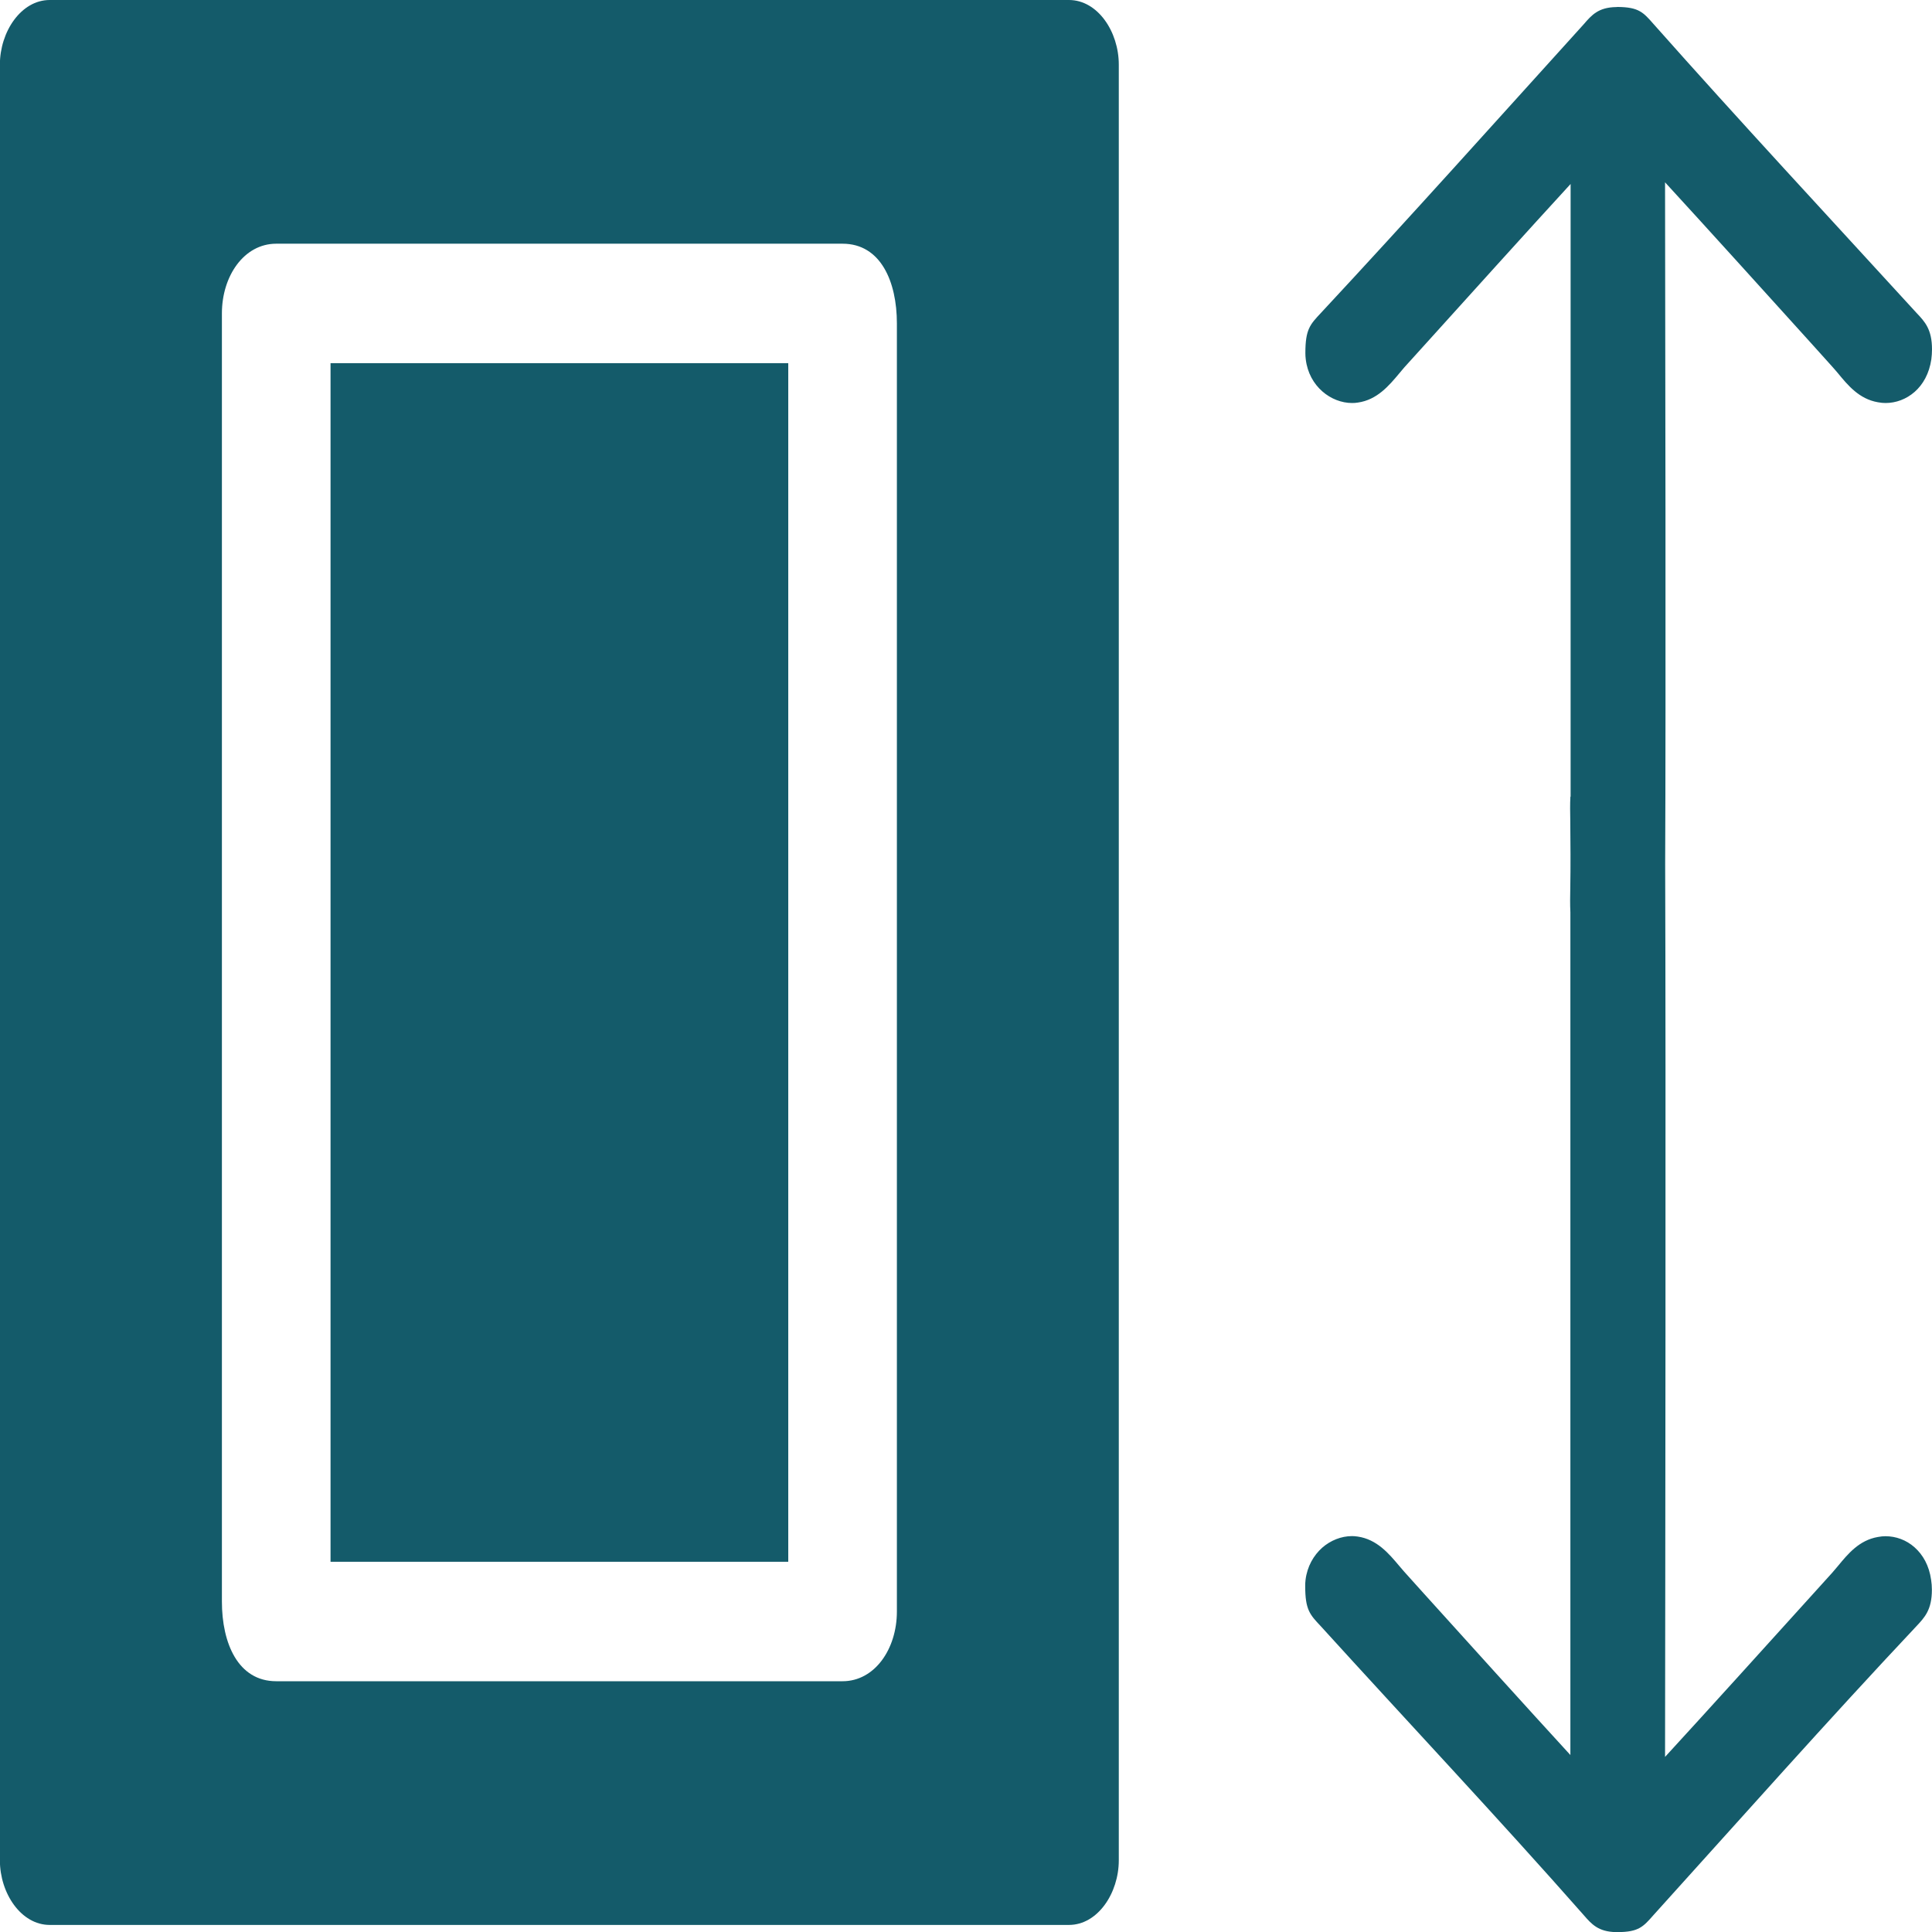 <?xml version="1.0" encoding="UTF-8"?> <svg xmlns="http://www.w3.org/2000/svg" width="35" height="35" viewBox="0 0 35 35" fill="none"> <g clip-path="url(#clip0_108_1465)"> <path fill-rule="evenodd" clip-rule="evenodd" d="M14.28 17.575V6.579H5.988V17.297V28.293H14.28V17.575ZM20.268 33.701V17.575V1.171C20.268 0.573 19.885 0 19.365 0H0.901C0.381 0 -0.002 0.575 -0.002 1.171V17.297V33.701C-0.002 34.299 0.381 34.872 0.901 34.872H19.365C19.885 34.872 20.268 34.297 20.268 33.701ZM16.248 17.297V29.195C16.248 29.871 15.848 30.457 15.264 30.457H5.004C4.312 30.457 4.02 29.768 4.02 29.014V17.575V5.677C4.02 5.001 4.42 4.415 5.004 4.415H15.264C15.956 4.415 16.248 5.104 16.248 5.858V17.297Z" fill="#145B6A"></path> <path fill-rule="evenodd" clip-rule="evenodd" d="M28.453 14.432V3.333C27.749 4.099 26.445 5.544 25.802 6.256L25.441 6.655L25.349 6.764C25.164 6.985 24.948 7.244 24.598 7.293C24.563 7.299 24.528 7.301 24.495 7.301C24.303 7.301 24.109 7.225 23.956 7.091C23.799 6.954 23.684 6.754 23.655 6.509C23.65 6.471 23.648 6.433 23.648 6.397C23.648 5.968 23.731 5.881 23.93 5.669C25.53 3.95 27.113 2.182 28.692 0.438C28.835 0.272 28.957 0.133 29.279 0.128C29.288 0.126 29.298 0.126 29.308 0.126C29.688 0.13 29.769 0.223 29.956 0.436C31.516 2.195 33.132 3.933 34.718 5.667C34.872 5.829 35 5.966 35 6.33C35 6.391 34.995 6.452 34.988 6.509C34.95 6.768 34.837 6.966 34.686 7.099C34.534 7.232 34.347 7.301 34.158 7.301C34.116 7.301 34.071 7.297 34.019 7.287C33.68 7.228 33.477 6.981 33.295 6.76C33.267 6.728 33.241 6.695 33.191 6.64L32.812 6.219C32.16 5.498 30.864 4.064 30.164 3.303C30.168 5.673 30.18 12.799 30.166 15.65C30.18 19.42 30.168 29.024 30.164 31.828C30.864 31.067 32.16 29.633 32.812 28.912L33.191 28.493L33.295 28.371C33.477 28.15 33.68 27.903 34.019 27.844C34.071 27.834 34.116 27.83 34.156 27.83C34.345 27.83 34.534 27.897 34.685 28.032C34.835 28.165 34.948 28.361 34.984 28.62C34.993 28.679 34.998 28.738 34.998 28.799C34.998 29.163 34.868 29.3 34.716 29.462C33.113 31.166 31.528 32.953 29.955 34.693C29.768 34.906 29.686 35 29.307 35.002C29.296 35.002 29.286 35.004 29.276 35.002C28.953 34.996 28.832 34.857 28.688 34.691C27.134 32.927 25.507 31.2 23.927 29.46C23.728 29.249 23.645 29.161 23.645 28.733C23.645 28.697 23.646 28.659 23.651 28.622C23.681 28.377 23.797 28.177 23.953 28.038C24.105 27.905 24.299 27.828 24.492 27.828C24.52 27.828 24.554 27.83 24.594 27.836C24.944 27.886 25.161 28.145 25.346 28.365L25.438 28.472L25.798 28.872C26.441 29.584 27.746 31.029 28.449 31.794V16.528C28.442 16.387 28.444 16.239 28.447 16.096C28.454 15.688 28.451 15.274 28.447 14.864C28.444 14.721 28.442 14.573 28.449 14.432H28.453Z" fill="#145B6A"></path> </g> <defs> <clipPath id="clip0_108_1465"> <rect width="35" height="35" fill="white"></rect> </clipPath> </defs> </svg> 